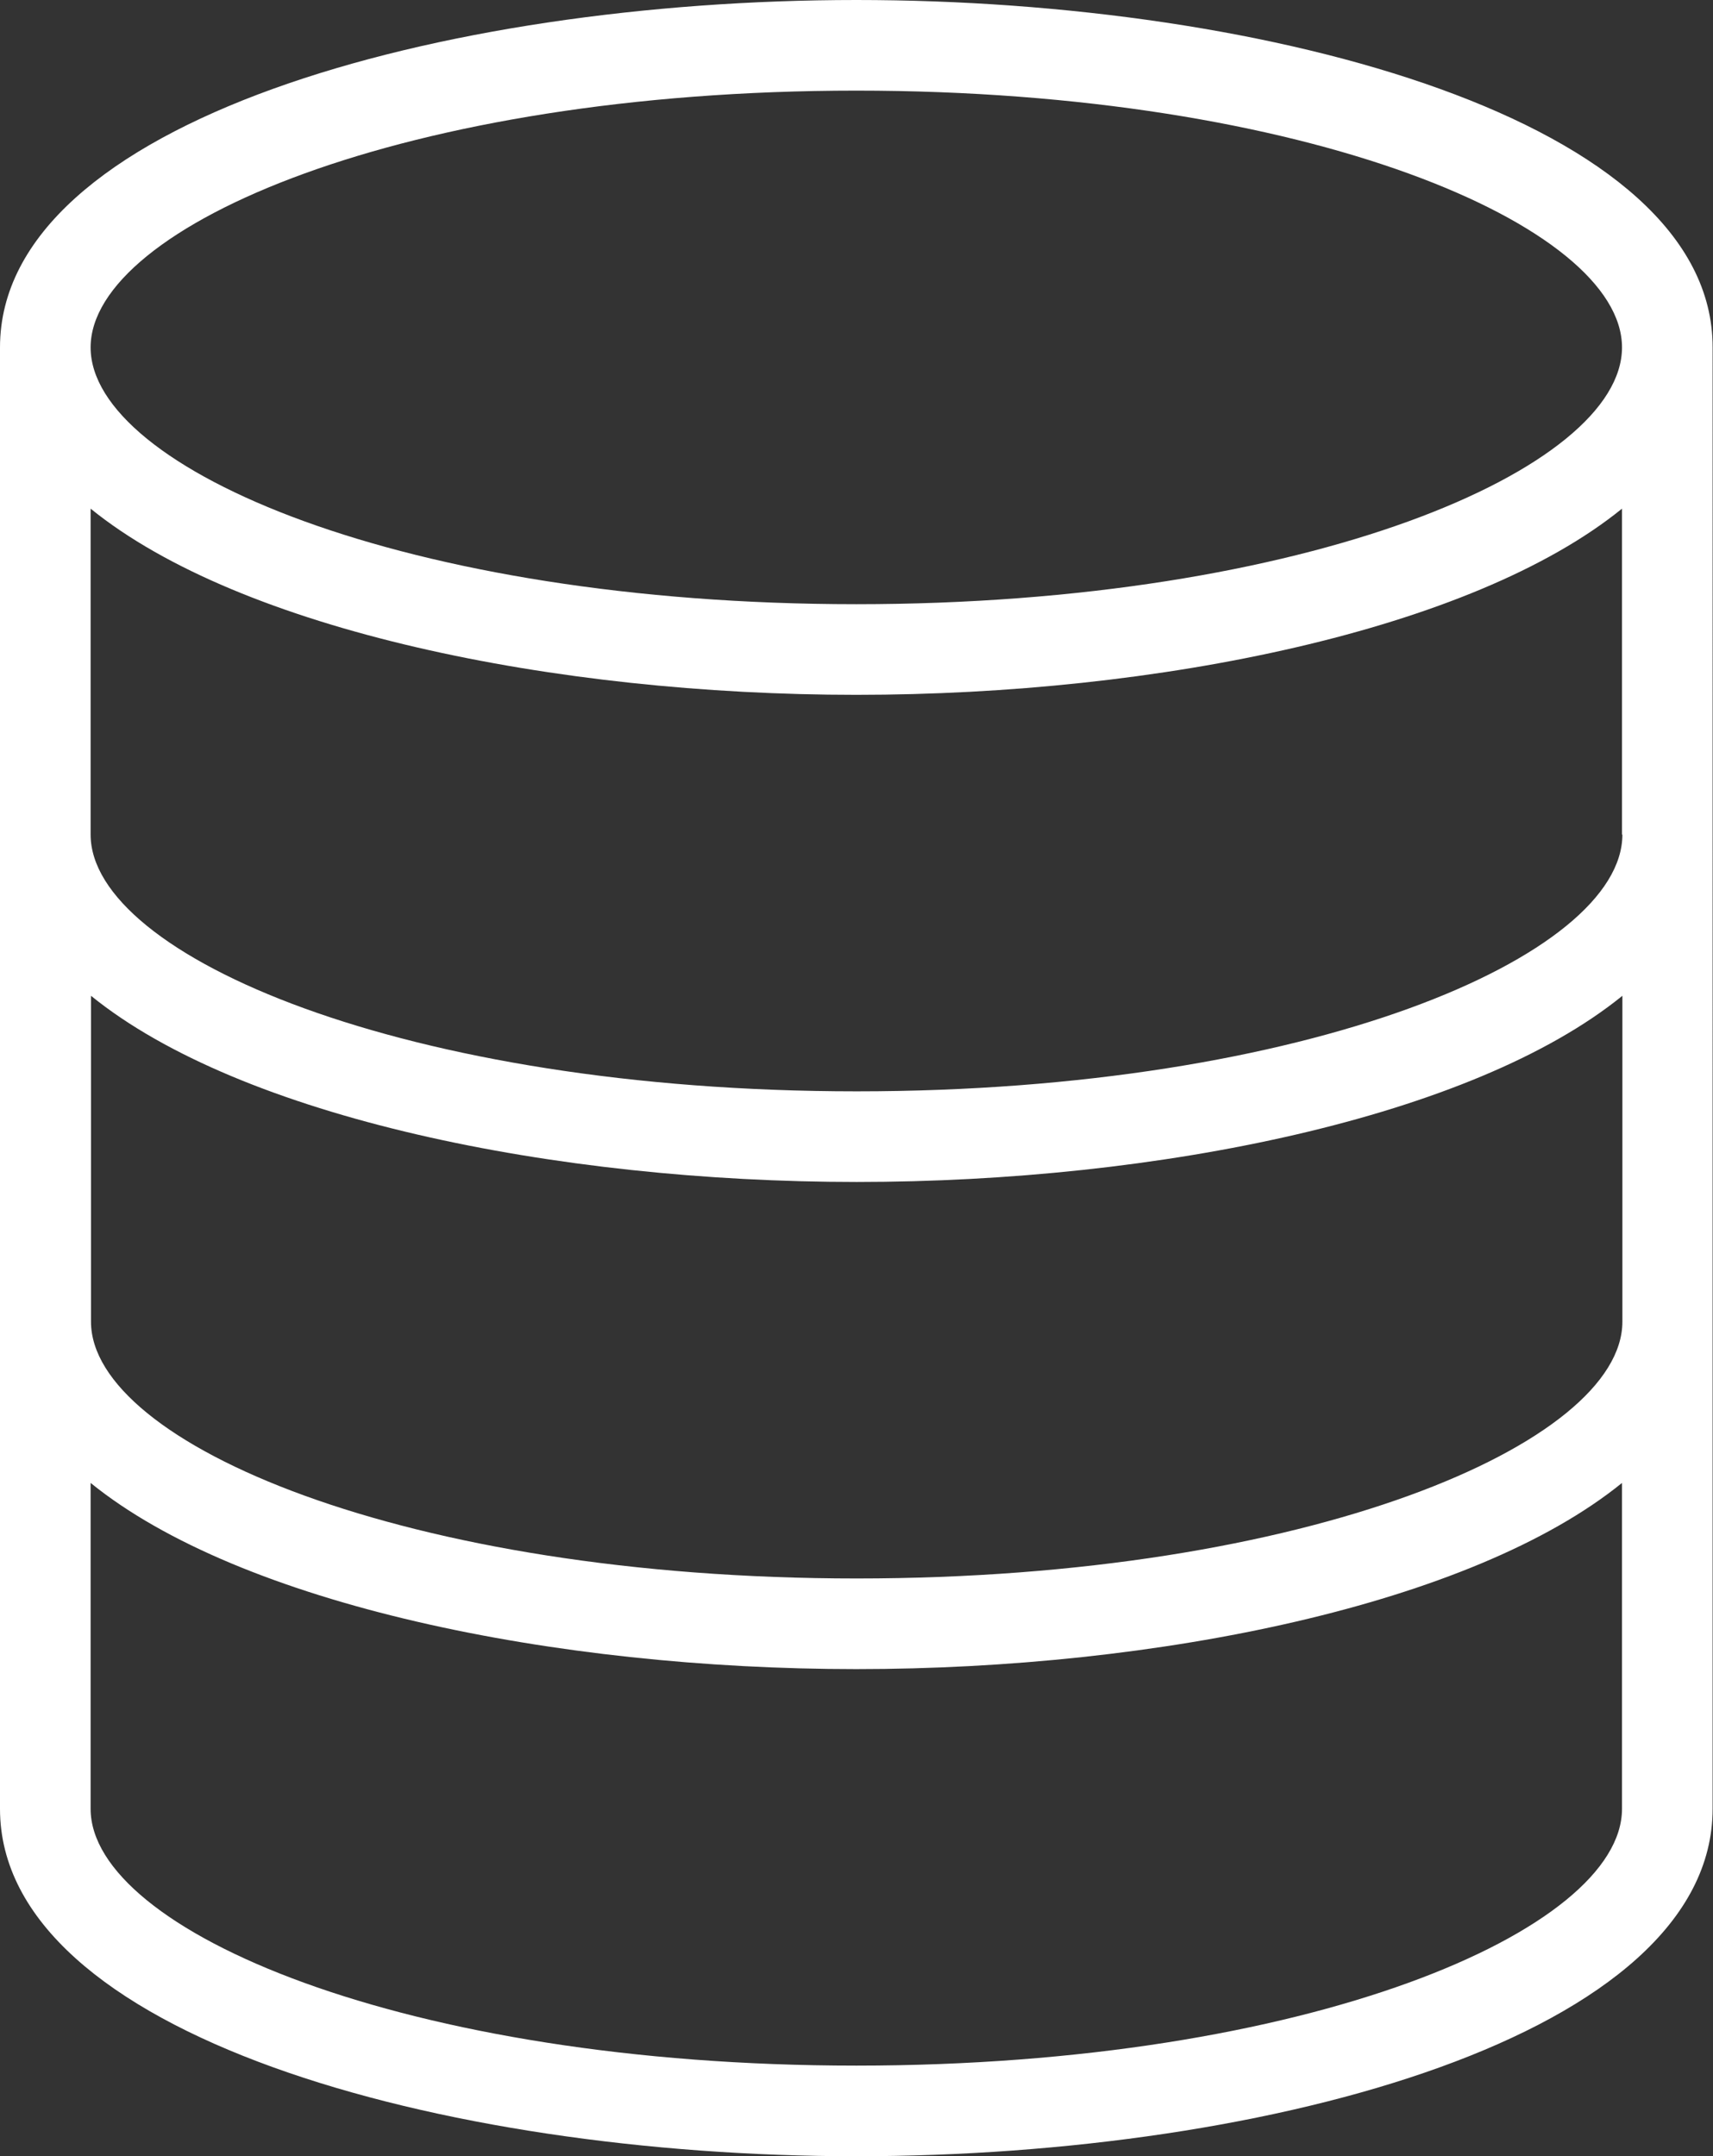 <?xml version="1.0" encoding="UTF-8"?>
<svg id="_レイヤー_2" data-name="レイヤー 2" xmlns="http://www.w3.org/2000/svg" width="45.37" height="57.1" viewBox="0 0 45.37 57.1">
  <rect x="0" y="0" width="45.37" height="57.1" fill="#333333" stroke="none"/>
  <defs>
    <style>
      .cls-1 {
        fill: #fff;
      }
    </style>
  </defs>
  <g id="text">
    <path class="cls-1" d="M22.68,0C11.69,0,0,3.22,0,9.2v38.7c0,5.97,11.69,9.2,22.68,9.2s22.68-3.22,22.68-9.2V9.2C45.37,3.22,33.68,0,22.68,0ZM22.68,54.7c-11.95,0-20.28-3.58-20.28-6.8v-8.63c3.97,3.22,12.3,4.93,20.28,4.93s16.31-1.71,20.28-4.93v8.63c0,3.22-8.33,6.8-20.28,6.8ZM22.68,2.4c11.95,0,20.28,3.58,20.28,6.8s-8.33,6.8-20.28,6.8S2.4,12.41,2.4,9.2,10.73,2.4,22.68,2.4ZM42.97,35c0,3.22-8.33,6.8-20.28,6.8s-20.28-3.58-20.28-6.8v-8.63c3.97,3.22,12.3,4.93,20.28,4.93s16.31-1.71,20.28-4.93v8.63ZM42.97,22.1c0,3.22-8.33,6.8-20.28,6.8S2.4,25.31,2.4,22.1v-8.63c3.97,3.22,12.3,4.93,20.28,4.93s16.31-1.71,20.28-4.93v8.63Z"/>
  </g>
</svg>